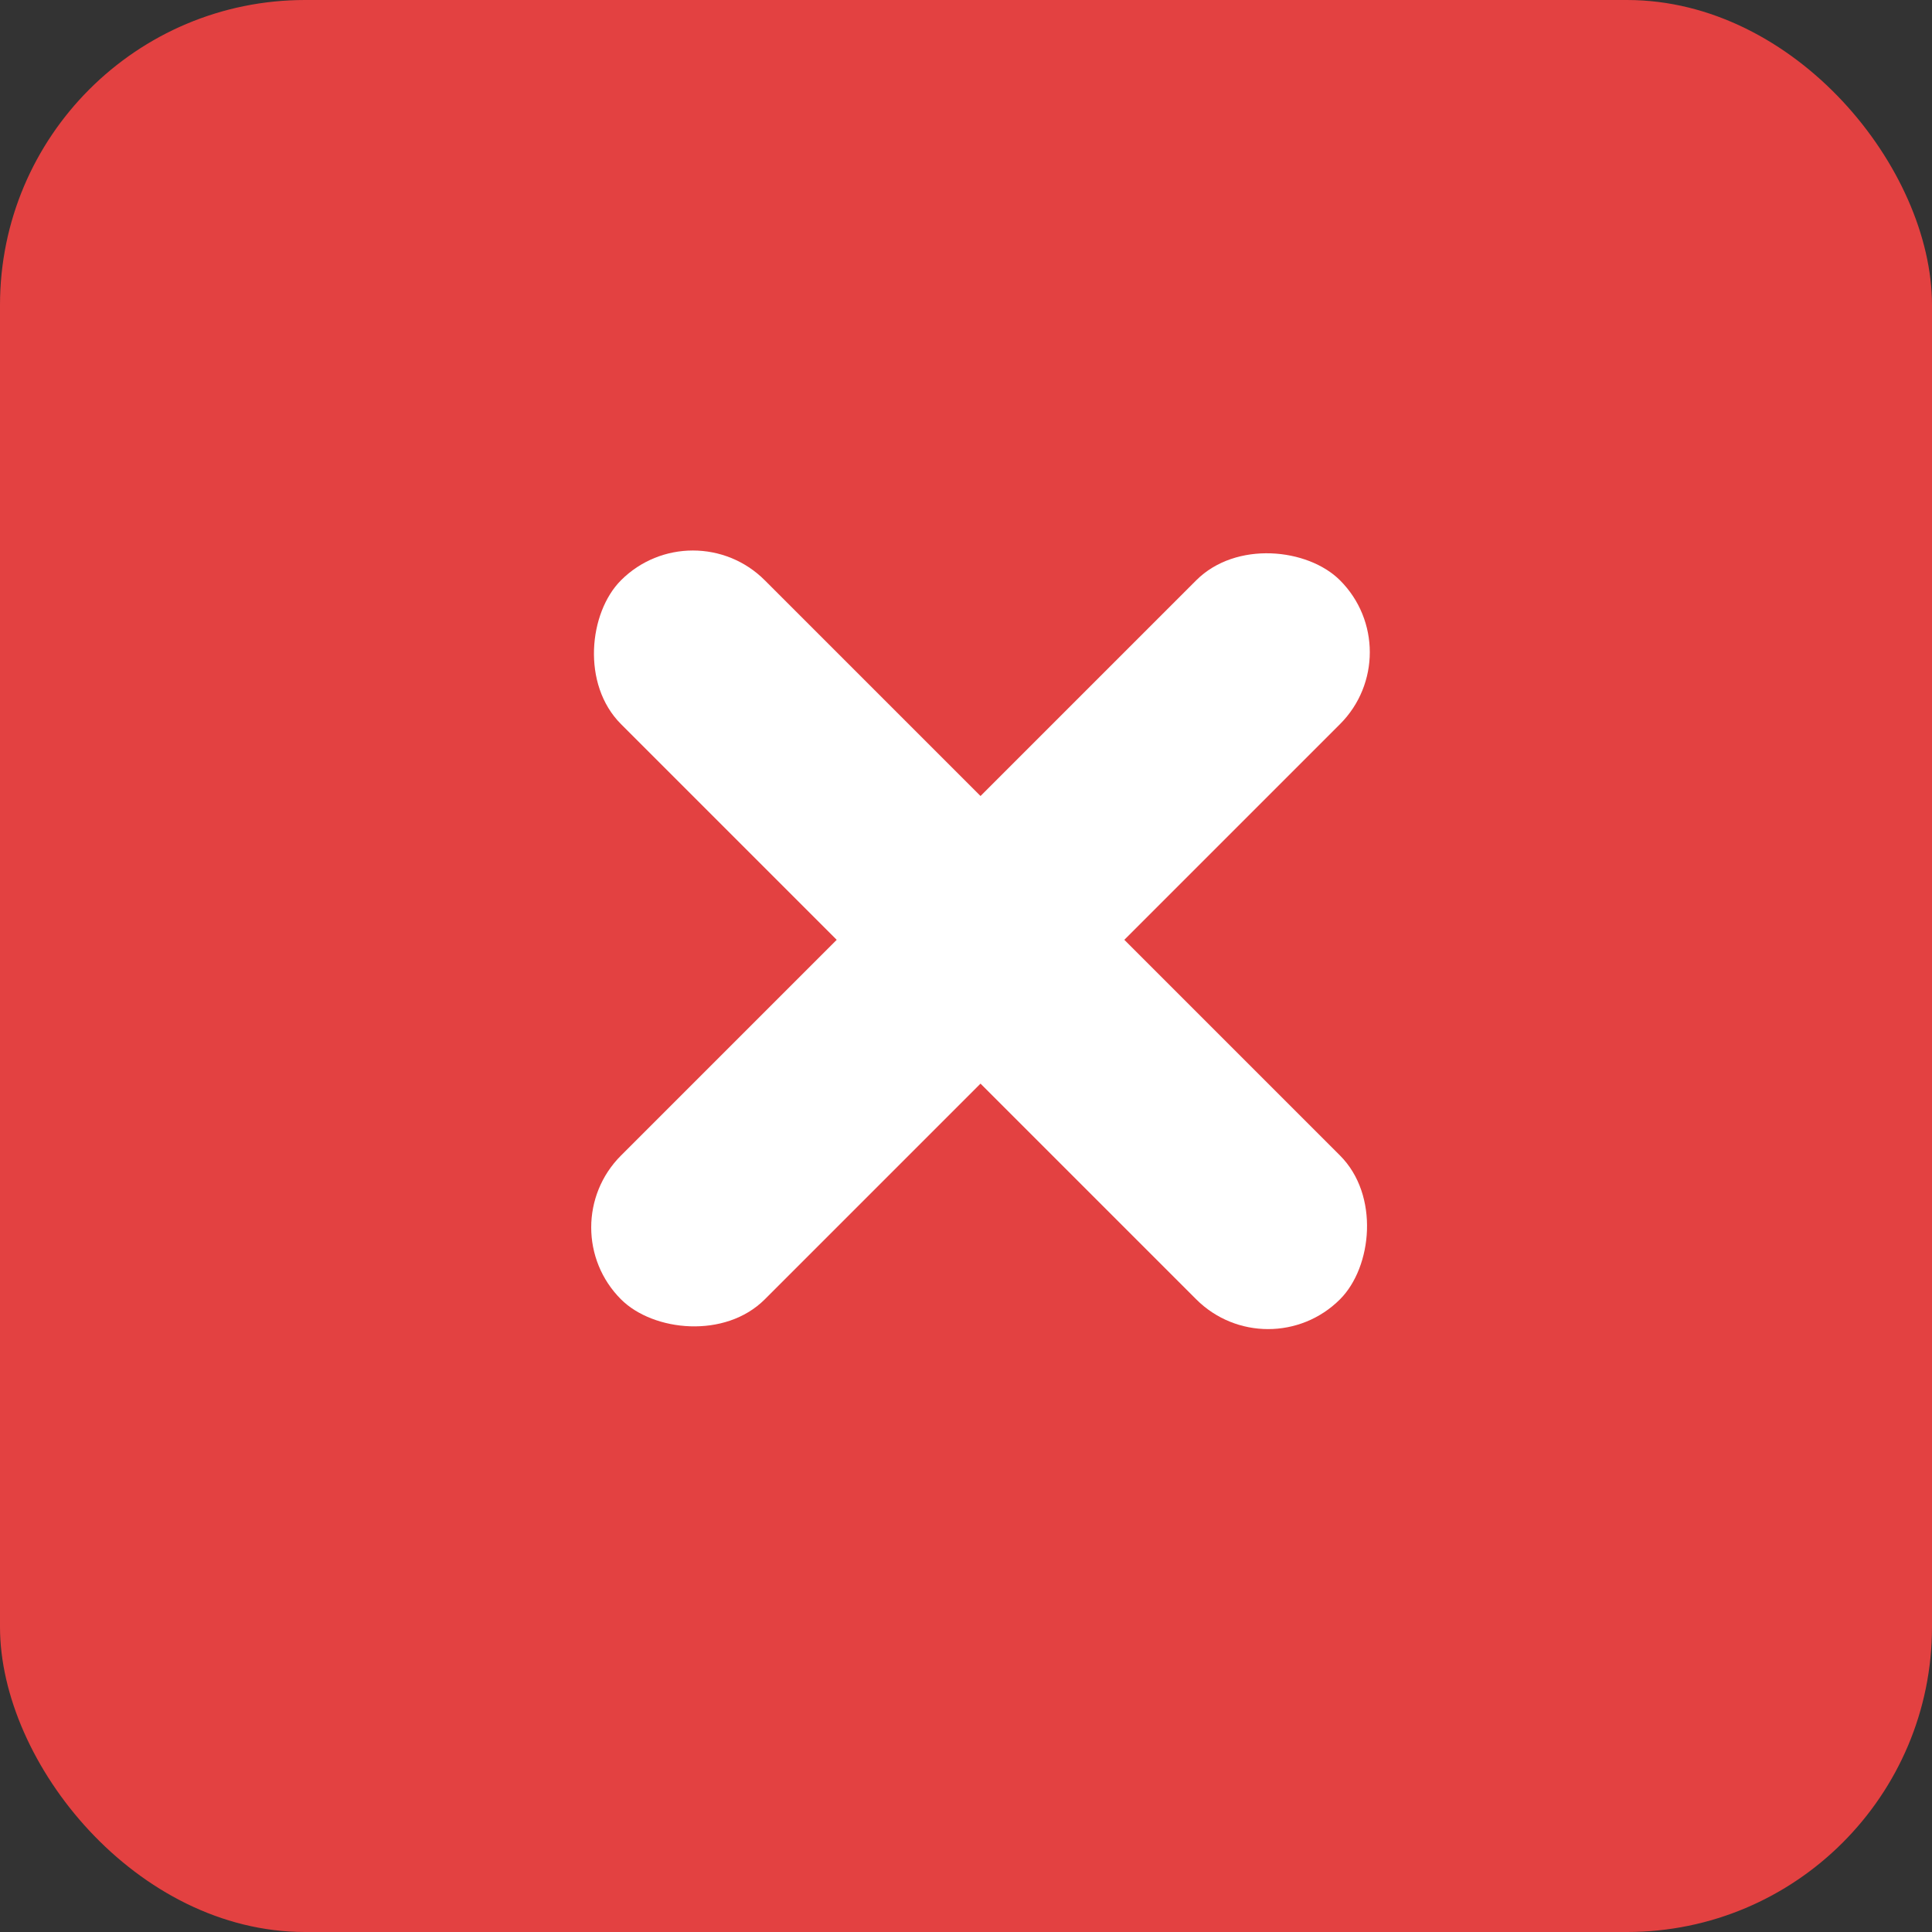 <svg width="19" height="19" viewBox="0 0 19 19" fill="none" xmlns="http://www.w3.org/2000/svg">
<rect x="0" y="0" width="19" height="19" fill="#333333" stroke="none"/>
<rect width="19" height="19" rx="3" fill="#E34141"/>
<rect x="5.4" y="12.071" width="10" height="2" rx="1" transform="rotate(-45 5.4 12.071)" fill="white"/>
<rect x="12.471" y="13.485" width="10" height="2" rx="1" transform="rotate(-135 12.471 13.485)" fill="white"/>
</svg>
